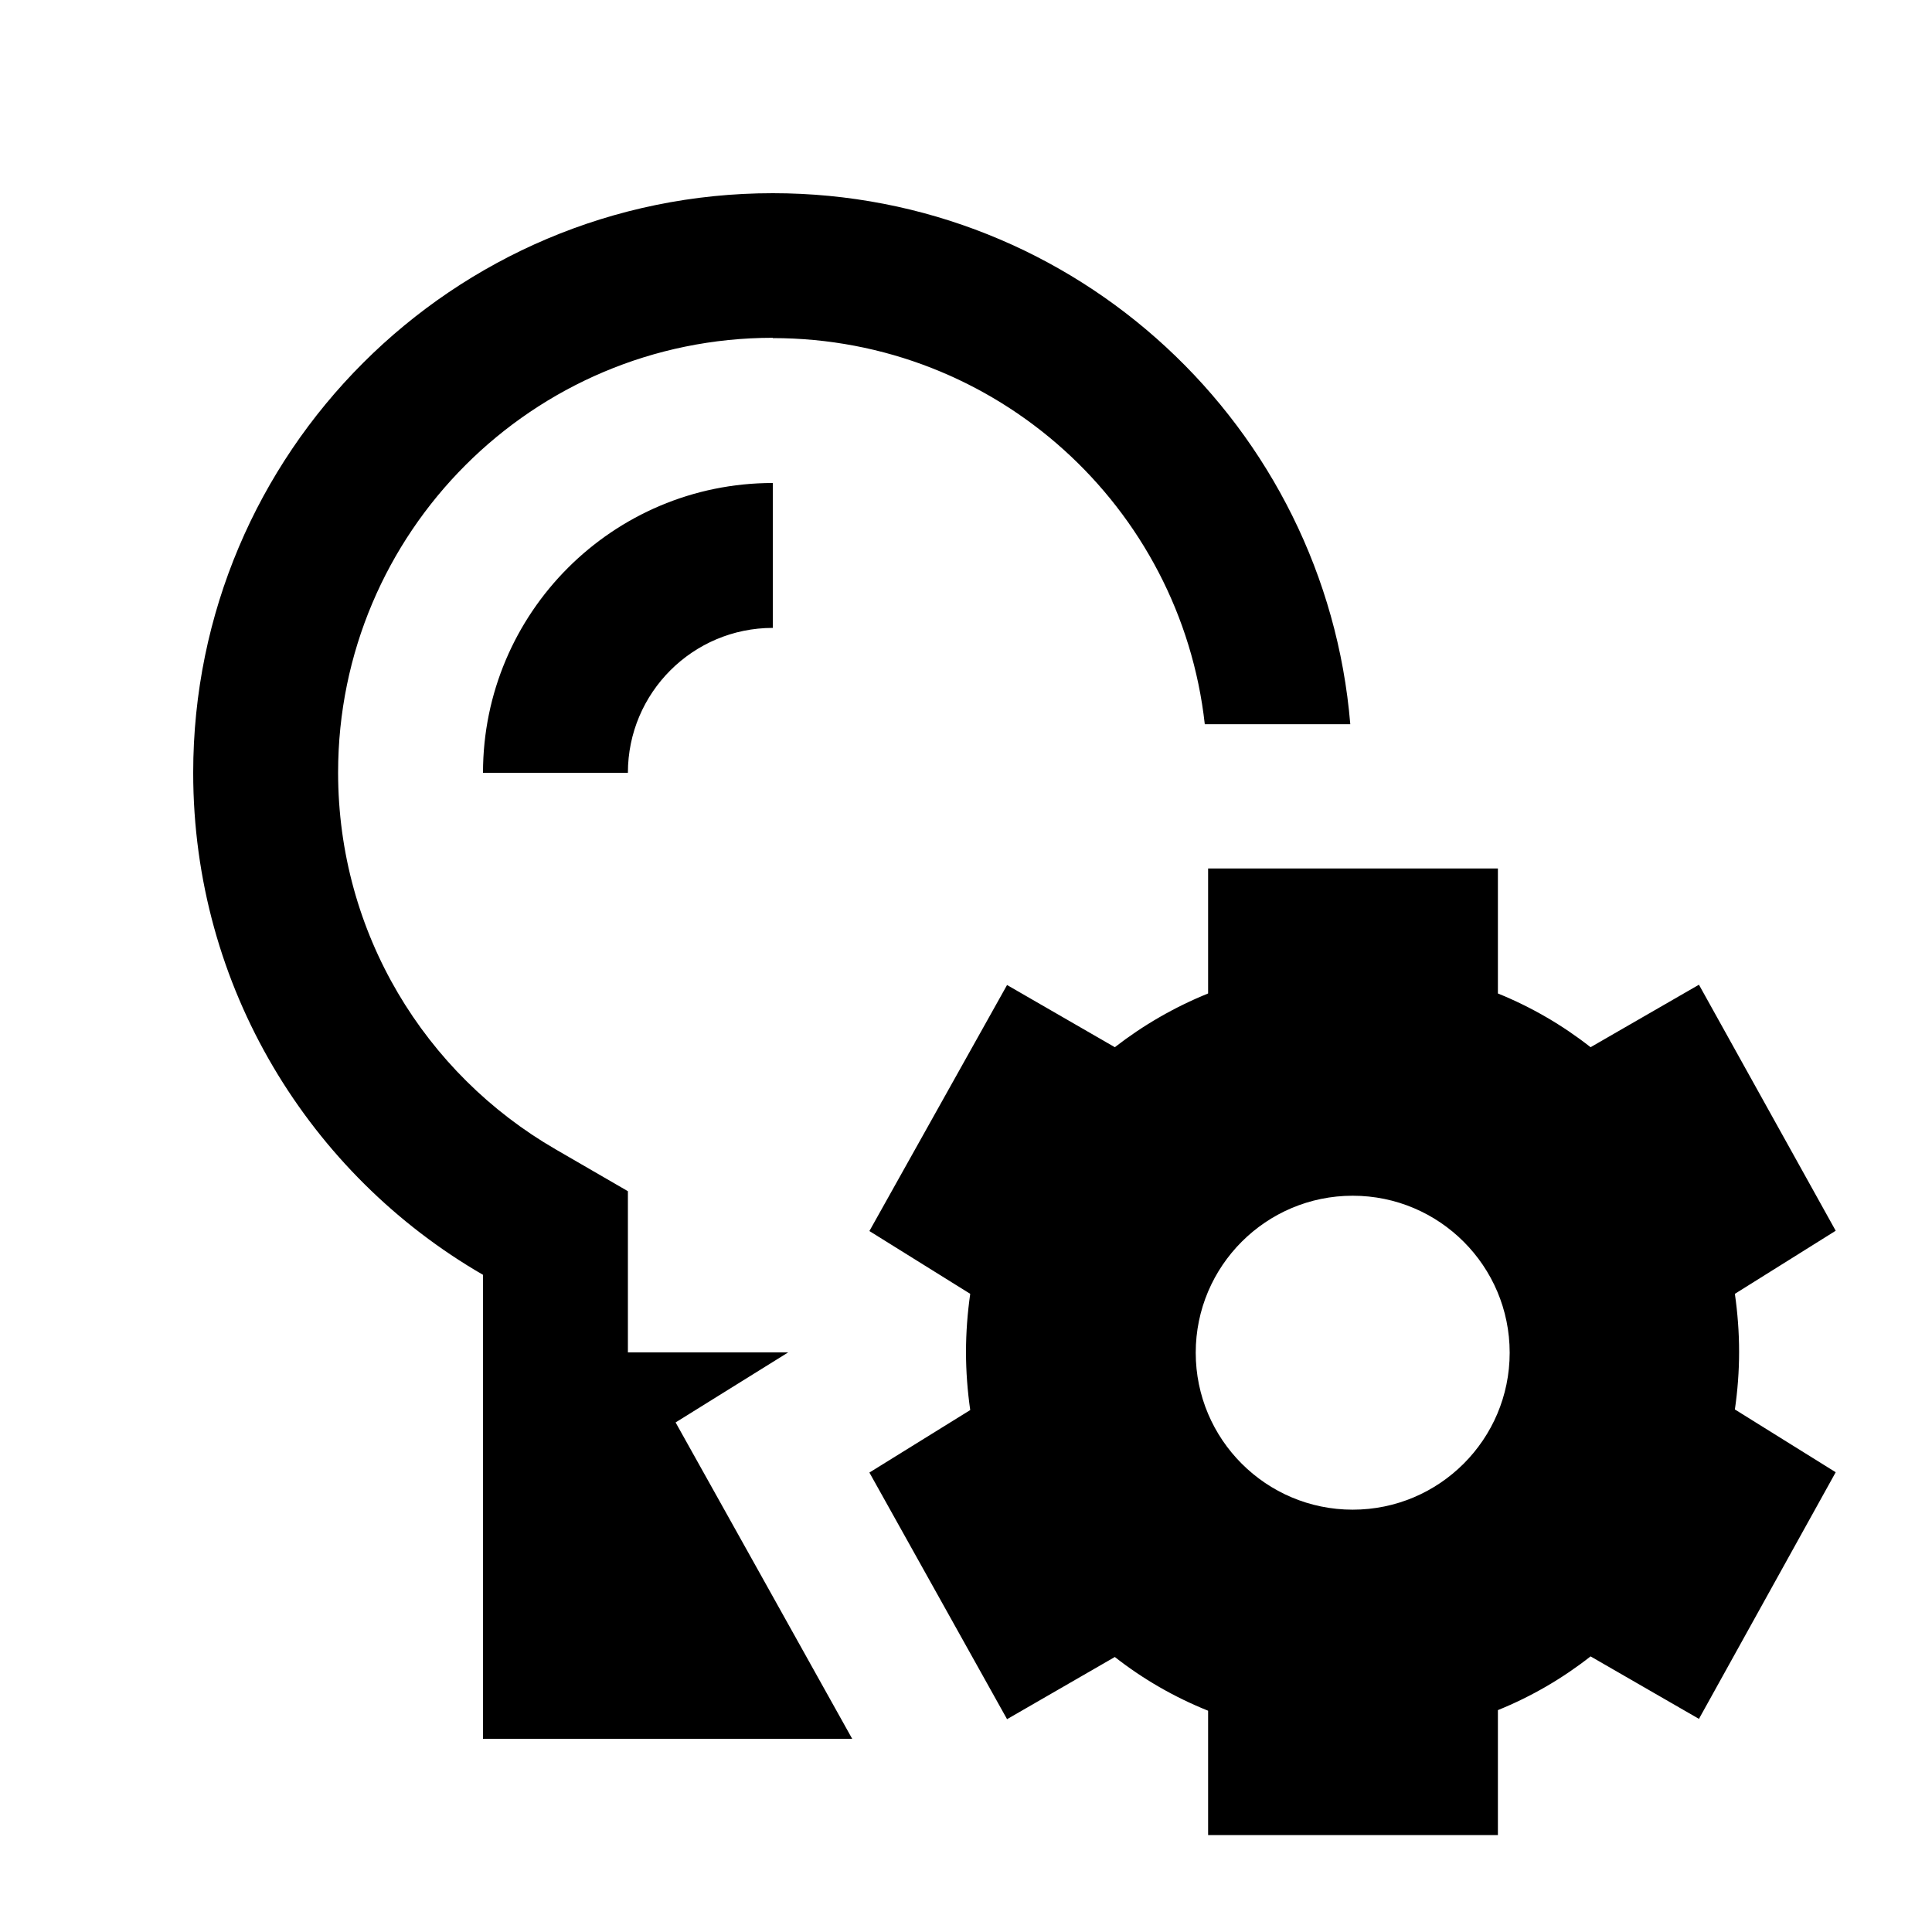 <svg xmlns="http://www.w3.org/2000/svg" viewBox="0 0 640 640"><!--! Font Awesome Pro 7.1.0 by @fontawesome - https://fontawesome.com License - https://fontawesome.com/license (Commercial License) Copyright 2025 Fonticons, Inc. --><path fill="currentColor" d="M256 112C330.1 112 391.1 167.9 399.1 239.9L447.3 239.9C439.1 141.4 356.6 64 256 64C150 64 64 150 64 256C64 327.1 102.6 389.1 160 422.3L160 576L282.3 576C255.9 528.7 236.4 493.7 223.8 471.2L261.1 448L208 448L208 394.6L184 380.7C140.8 355.7 112 309.2 112 255.9C112 176.4 176.5 111.9 256 111.9zM208 256C208 229.5 229.5 208 256 208L256 160C203 160 160 203 160 256L208 256zM400.2 287.9L400.2 329.1C389.1 333.6 378.7 339.6 369.3 346.9L333.6 326.3L288 407.8L321.4 428.6C320.5 434.9 320 441.3 320 447.9C320 454.4 320.5 460.8 321.4 467.1L288 487.8L333.6 569.5L369.3 548.9C378.6 556.2 389 562.2 400.2 566.7L400.2 607.9L496.2 607.9L496.2 566.5C507.3 562 517.6 556 526.9 548.7L562.8 569.4L608.1 487.7L574.7 466.9C575.6 460.7 576.1 454.3 576.1 447.8C576.1 441.3 575.6 434.9 574.7 428.6L608.1 407.7L562.8 326.2L526.9 346.9C517.6 339.6 507.3 333.6 496.2 329.1L496.2 287.7L400.2 287.7zM396.1 448.1C396.1 419.4 419.4 396.1 448.1 396.1C476.8 396.1 500.1 419.4 500.1 448.1C500.1 476.8 476.8 500.1 448.1 500.1C419.4 500.1 396.1 476.8 396.1 448.1z"/></svg>